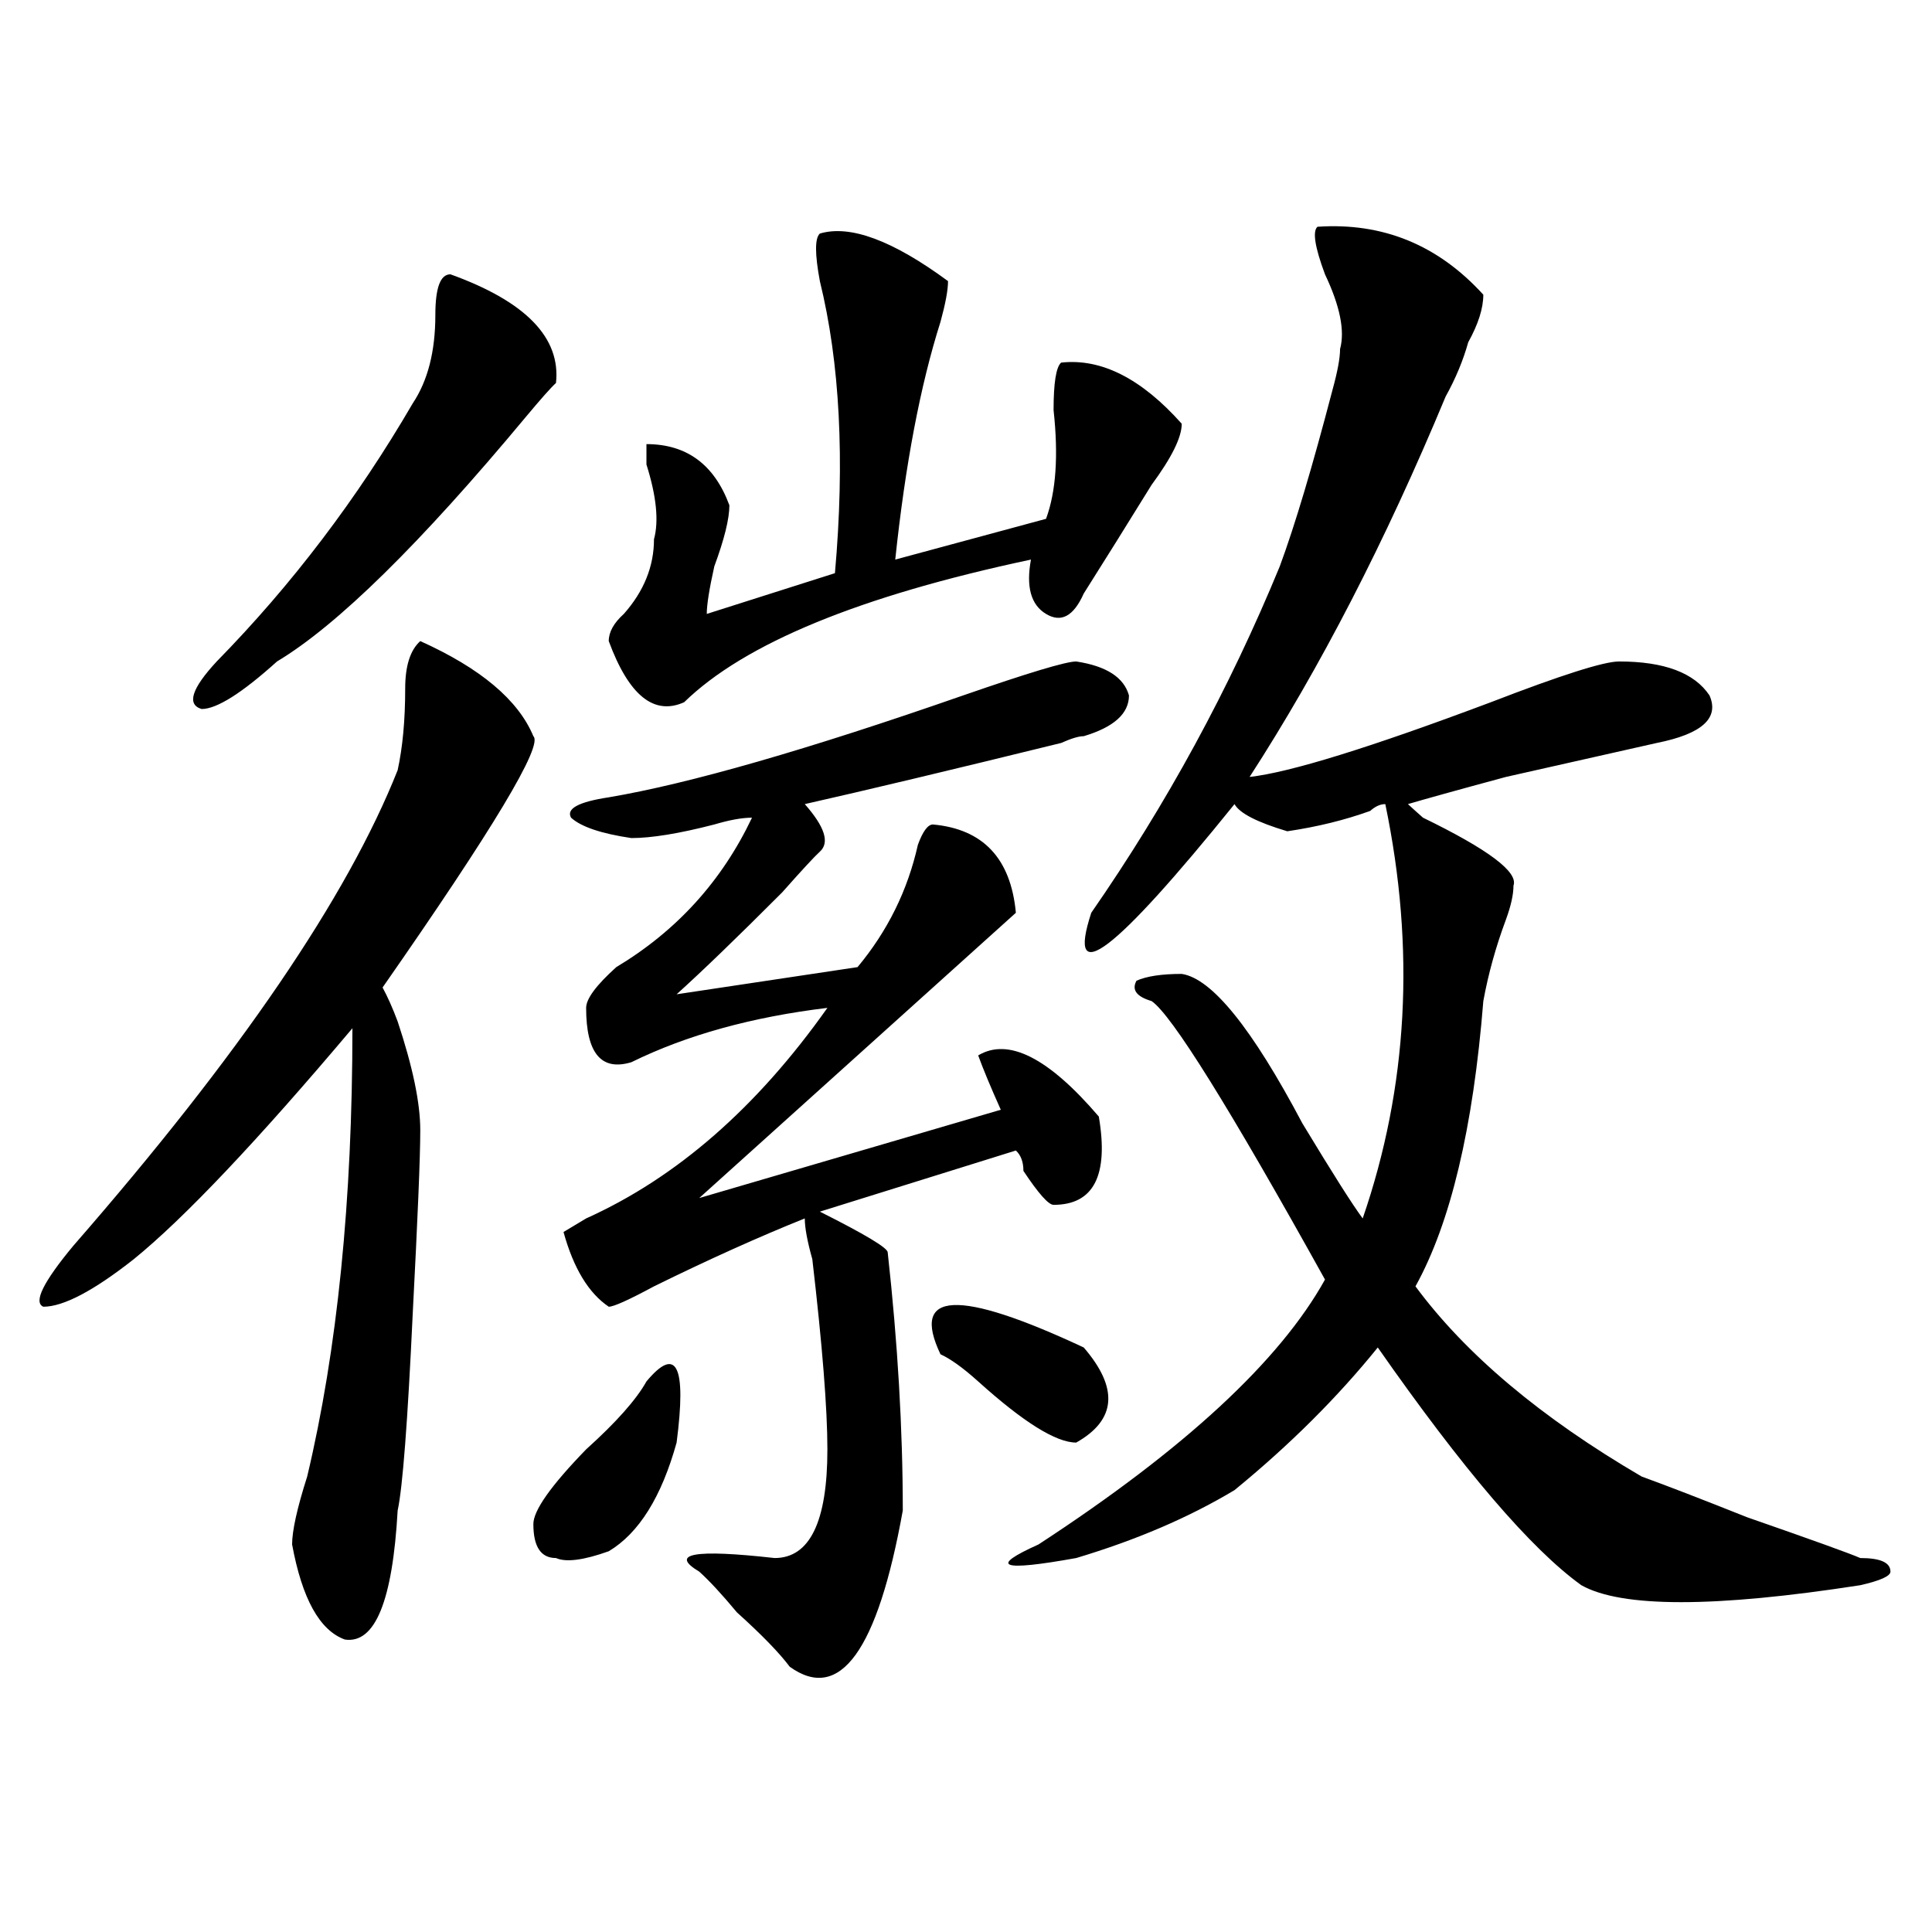 <?xml version="1.0" encoding="utf-8"?>
<!-- Generator: Adobe Illustrator 16.0.0, SVG Export Plug-In . SVG Version: 6.00 Build 0)  -->
<!DOCTYPE svg PUBLIC "-//W3C//DTD SVG 1.1//EN" "http://www.w3.org/Graphics/SVG/1.1/DTD/svg11.dtd">
<svg version="1.1" id="图层_1" xmlns="http://www.w3.org/2000/svg" xmlns:xlink="http://www.w3.org/1999/xlink" x="0px" y="0px"
	 width="1000px" height="1000px" viewBox="0 0 1000 1000" enable-background="new 0 0 1000 1000" xml:space="preserve">
<path d="M217.532,331.828c31.218,14.063,50.73,30.487,58.535,49.219c5.184,4.724-20.853,48.065-78.046,130.078
	c2.561,4.724,5.183,10.547,7.805,17.578c7.805,23.456,11.707,42.188,11.707,56.25s-1.341,45.703-3.902,94.922
	c-2.622,56.25-5.244,90.253-7.805,101.953c-2.622,46.856-11.707,69.104-27.316,66.797c-13.048-4.725-22.133-21.094-27.316-49.219
	c0-7.031,2.561-18.731,7.805-35.156c15.609-65.589,23.414-142.933,23.414-232.031c-49.45,58.612-87.193,98.438-113.168,119.531
	c-20.853,16.425-36.462,24.609-46.828,24.609c-5.244-2.308,0-12.854,15.609-31.641c85.852-98.438,141.765-180.45,167.801-246.094
	c2.561-11.7,3.902-25.763,3.902-42.188C209.727,344.737,212.288,336.552,217.532,331.828z M233.141,141.984
	c39.023,14.063,57.194,32.849,54.632,56.25c-2.621,2.362-7.805,8.239-15.609,17.578c-54.632,65.644-97.558,107.831-128.777,126.563
	c-18.231,16.425-31.219,24.609-39.023,24.609c-7.805-2.308-5.244-10.547,7.805-24.609C151.192,302.55,184.972,258,213.629,208.781
	c7.805-11.7,11.707-26.917,11.707-45.703C225.336,149.016,227.897,141.984,233.141,141.984z M334.602,715.031
	c15.609-18.731,20.793-8.185,15.609,31.641c-7.805,28.125-19.512,46.911-35.121,56.25c-13.048,4.669-22.133,5.822-27.316,3.516
	c-7.805,0-11.707-5.823-11.707-17.578c0-7.031,9.086-19.886,27.316-38.672C318.992,736.125,329.358,724.425,334.602,715.031z
	 M557.035,342.375c15.609,2.362,24.695,8.239,27.316,17.578c0,9.394-7.805,16.425-23.414,21.094c-2.621,0-6.523,1.208-11.707,3.516
	c-57.254,14.063-101.461,24.609-132.68,31.641c10.366,11.755,12.988,19.94,7.805,24.609c-2.621,2.362-9.146,9.394-19.512,21.094
	c-23.414,23.456-41.645,41.034-54.633,52.734l93.656-14.063c15.609-18.731,25.976-39.825,31.219-63.281
	c2.562-7.031,5.184-10.547,7.805-10.547c25.976,2.362,40.305,17.578,42.926,45.703c-65.059,58.612-119.691,107.831-163.898,147.656
	l156.094-45.703c-5.243-11.7-9.146-21.094-11.707-28.125c15.609-9.339,36.402,1.208,62.438,31.641
	c5.184,30.487-2.621,45.703-23.414,45.703c-2.621,0-7.805-5.823-15.609-17.578c0-4.669-1.341-8.185-3.902-10.547l-101.461,31.641
	c23.414,11.755,35.121,18.786,35.121,21.094c5.184,46.911,7.805,91.406,7.805,133.594c-13.048,72.619-32.56,99.591-58.535,80.859
	c-5.243-7.031-14.328-16.425-27.316-28.125c-7.805-9.394-14.328-16.425-19.512-21.094c-15.609-9.339-2.621-11.7,39.023-7.031
	c18.171,0,27.316-18.731,27.316-56.25c0-21.094-2.621-53.888-7.805-98.438c-2.621-9.339-3.902-16.37-3.902-21.094
	c-23.414,9.394-49.449,21.094-78.047,35.156c-13.048,7.031-20.853,10.547-23.414,10.547c-10.426-7.031-18.23-19.886-23.414-38.672
	l11.707-7.031c46.828-21.094,88.413-57.403,124.875-108.984c-39.023,4.724-72.863,14.063-101.461,28.125
	c-15.609,4.724-23.414-4.669-23.414-28.125c0-4.669,5.184-11.7,15.609-21.094c31.219-18.731,54.633-44.495,70.242-77.344
	c-5.243,0-11.707,1.208-19.512,3.516c-18.23,4.724-32.56,7.031-42.926,7.031c-15.609-2.308-26.035-5.823-31.219-10.547
	c-2.621-4.669,3.902-8.185,19.512-10.547c41.585-7.031,102.742-24.609,183.41-52.734
	C532.28,348.253,551.792,342.375,557.035,342.375z M424.355,120.891c15.609-4.669,37.683,3.516,66.34,24.609
	c0,4.724-1.341,11.755-3.902,21.094c-10.426,32.849-18.23,73.828-23.414,123.047l78.047-21.094
	c5.184-14.063,6.464-32.794,3.902-56.25c0-14.063,1.281-22.247,3.902-24.609c20.793-2.308,41.585,8.239,62.438,31.641
	c0,7.031-5.243,17.578-15.609,31.641c-13.048,21.094-24.755,39.88-35.121,56.25c-5.243,11.755-11.707,15.271-19.512,10.547
	c-7.805-4.669-10.426-14.063-7.805-28.125c-88.473,18.786-148.289,43.396-179.508,73.828c-15.609,7.031-28.657-3.516-39.023-31.641
	c0-4.669,2.562-9.339,7.805-14.063c10.366-11.7,15.609-24.609,15.609-38.672c2.562-9.339,1.281-22.247-3.902-38.672v-10.547
	c20.793,0,35.121,10.547,42.926,31.641c0,7.031-2.621,17.578-7.805,31.641c-2.621,11.755-3.902,19.94-3.902,24.609l66.34-21.094
	c5.184-58.558,2.562-108.984-7.805-151.172C421.734,131.438,421.734,123.253,424.355,120.891z M560.938,697.453
	c18.171,21.094,16.891,37.519-3.902,49.219c-10.426,0-27.316-10.547-50.73-31.641c-7.805-7.031-14.328-11.7-19.512-14.063
	C471.184,668.175,495.879,667.021,560.938,697.453z M681.91,117.375c33.78-2.308,62.438,9.394,85.852,35.156
	c0,7.031-2.621,15.271-7.805,24.609c-2.621,9.394-6.523,18.786-11.707,28.125c-31.219,75.036-65.059,140.625-101.461,196.875
	c20.793-2.308,62.438-15.216,124.875-38.672c36.402-14.063,58.535-21.094,66.34-21.094c23.414,0,39.023,5.878,46.828,17.578
	c5.184,11.755-3.902,19.94-27.316,24.609c-10.426,2.362-36.462,8.239-78.047,17.578c-26.035,7.031-42.926,11.755-50.73,14.063
	c2.562,2.362,5.184,4.724,7.805,7.031c33.78,16.425,49.39,28.125,46.828,35.156c0,4.724-1.341,10.547-3.902,17.578
	c-5.243,14.063-9.146,28.125-11.707,42.188c-5.243,65.644-16.95,114.862-35.121,147.656c25.976,35.156,64.999,68.005,117.07,98.438
	c12.988,4.724,31.219,11.755,54.633,21.094c33.78,11.755,53.292,18.786,58.535,21.094c10.366,0,15.609,2.307,15.609,7.031
	c0,2.307-5.243,4.669-15.609,7.031c-75.485,11.7-123.594,11.7-144.387,0c-26.035-18.731-61.156-59.766-105.363-123.047
	c-20.853,25.817-45.547,50.427-74.145,73.828c-23.414,14.063-50.73,25.817-81.949,35.156c-39.023,7.031-45.547,4.669-19.512-7.031
	c75.426-49.219,124.875-94.922,148.289-137.109c-49.449-89.044-79.388-137.109-89.754-144.141
	c-7.805-2.308-10.426-5.823-7.805-10.547c5.184-2.308,12.988-3.516,23.414-3.516c15.609,2.362,36.402,28.125,62.438,77.344
	c15.609,25.817,25.976,42.188,31.219,49.219c23.414-67.95,27.316-139.417,11.707-214.453c-2.621,0-5.243,1.208-7.805,3.516
	c-13.048,4.724-27.316,8.239-42.926,10.547c-15.609-4.669-24.755-9.339-27.316-14.063c-62.438,77.344-87.192,96.13-74.145,56.25
	c39.023-56.25,71.523-116.016,97.559-179.297c7.805-21.094,16.891-51.526,27.316-91.406c2.562-9.339,3.902-16.37,3.902-21.094
	c2.562-9.339,0-22.247-7.805-38.672C680.569,127.922,679.289,119.737,681.91,117.375z"/>
</svg>
